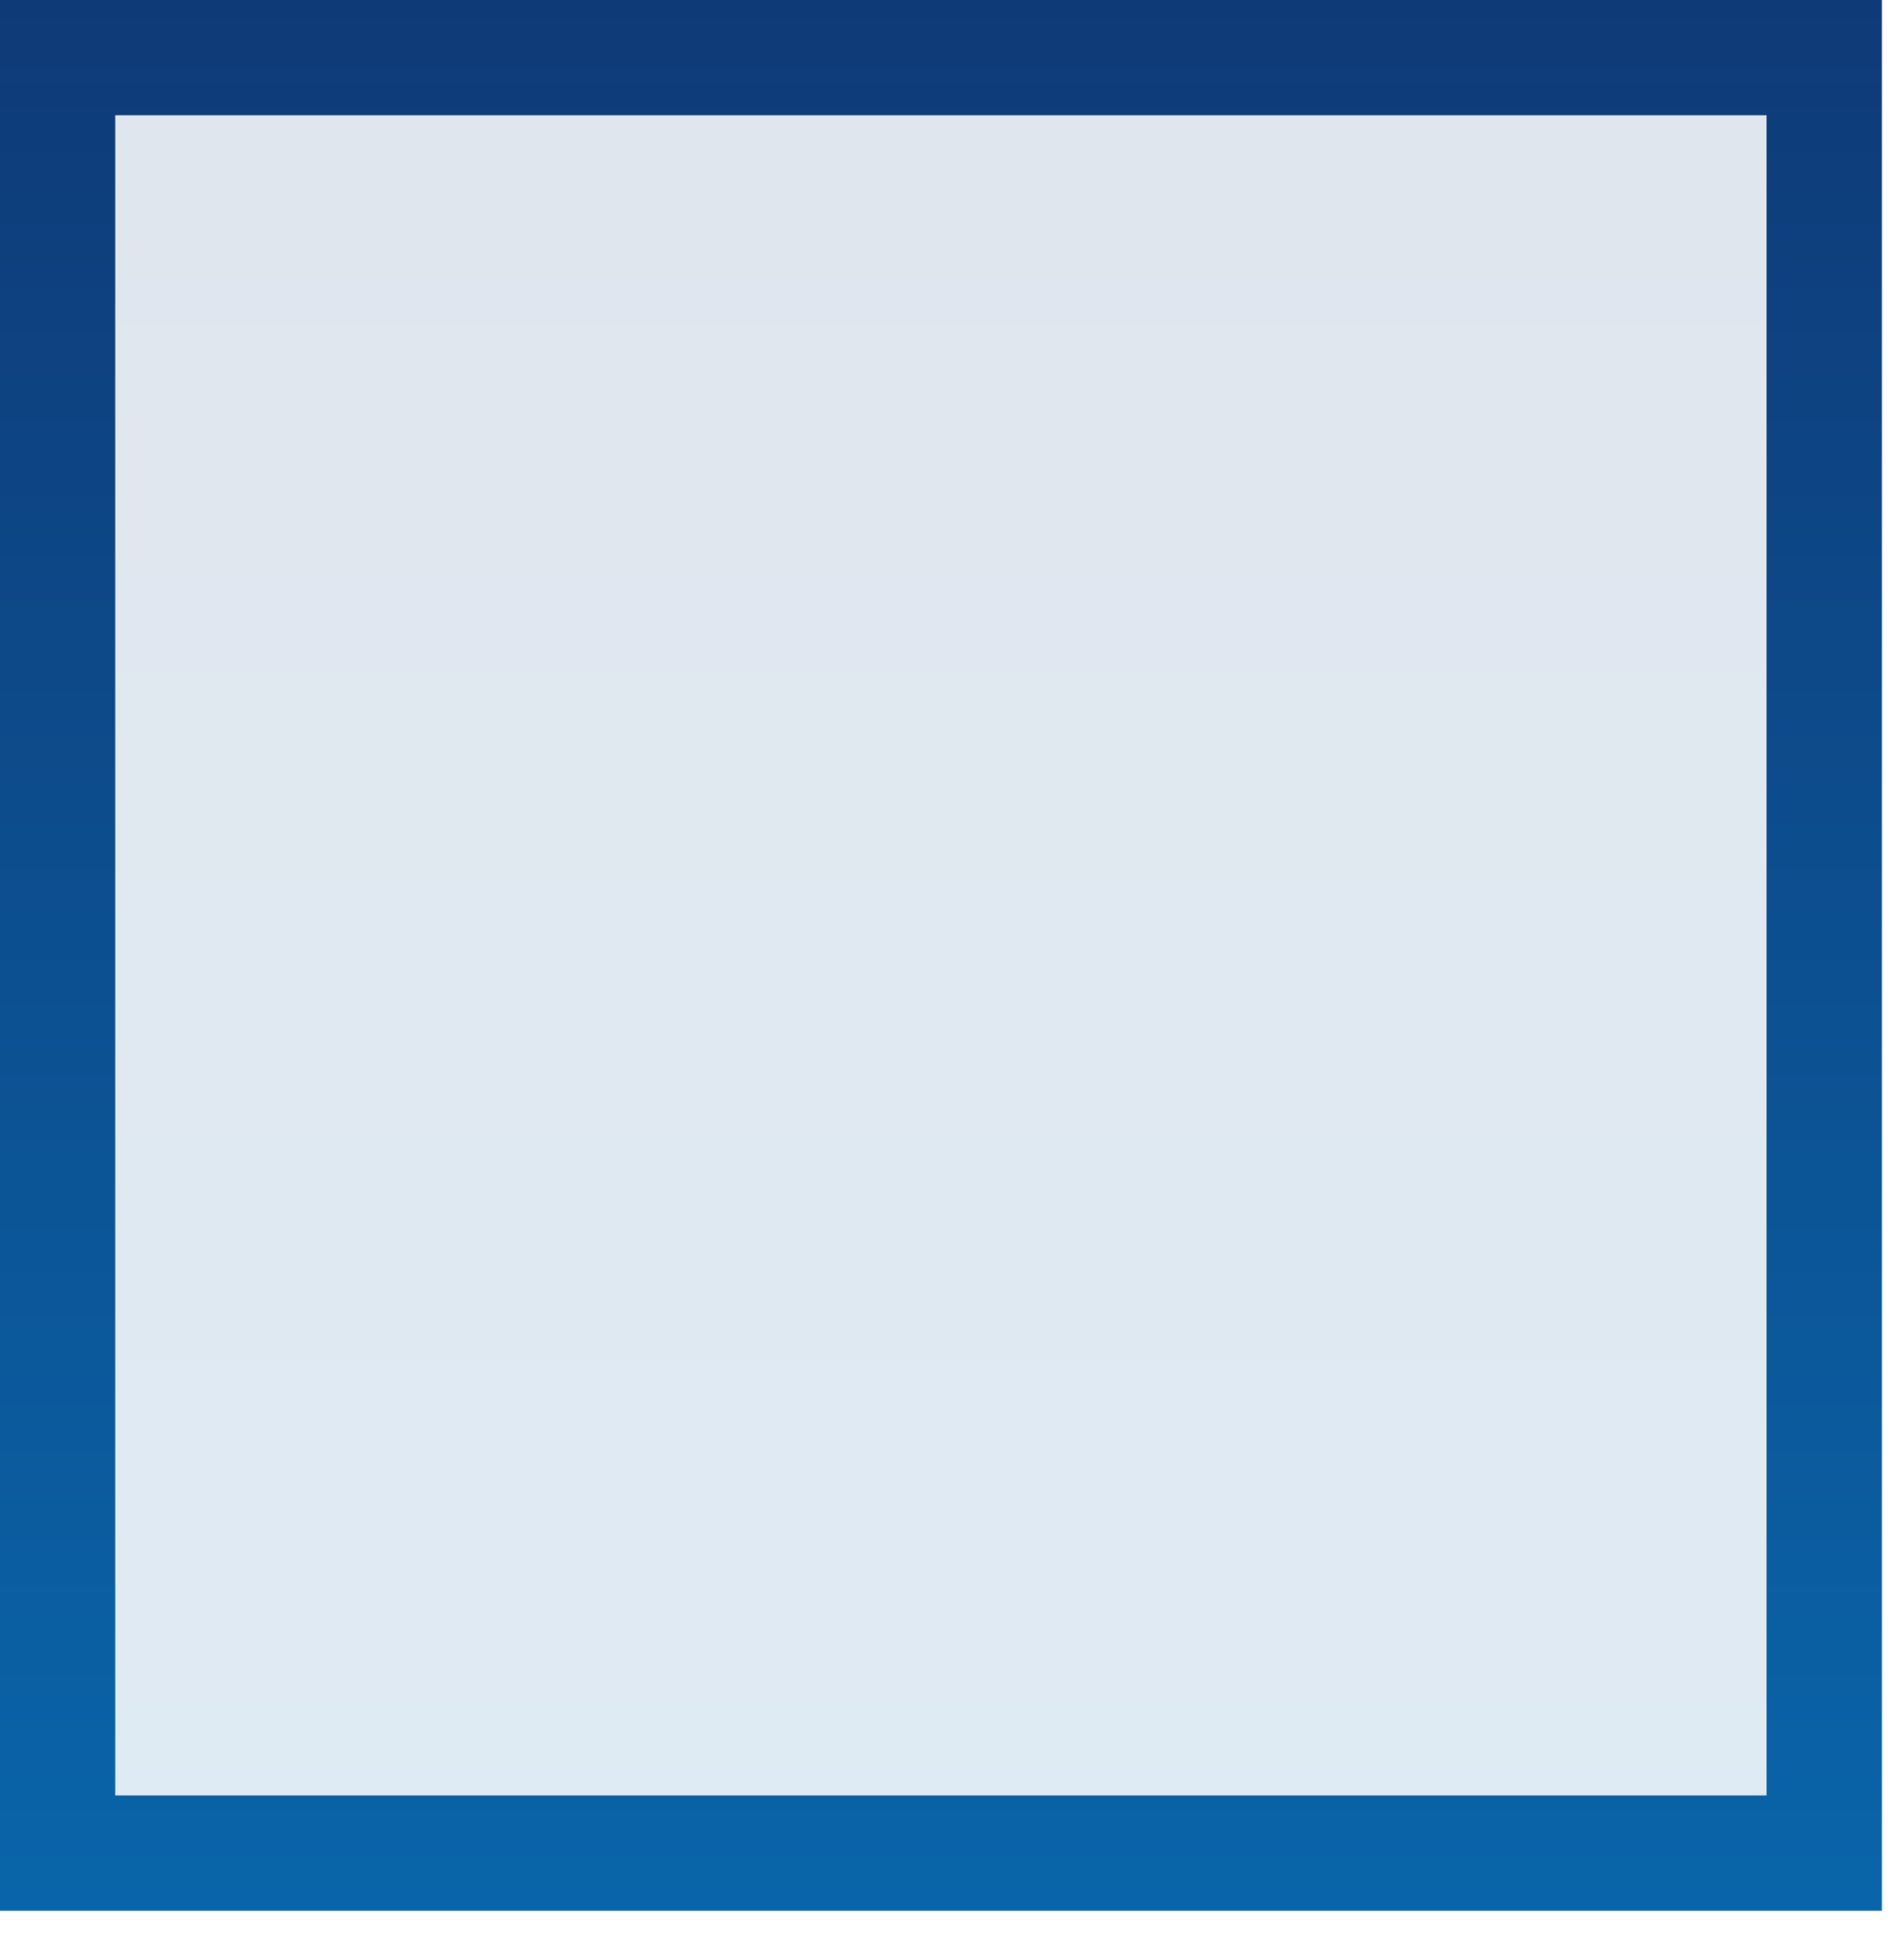<?xml version="1.0" encoding="UTF-8"?> <svg xmlns="http://www.w3.org/2000/svg" width="33" height="34" viewBox="0 0 33 34" fill="none"><path d="M31.651 1V32.149H1V1H31.651Z" fill="url(#paint0_linear_245_1394)" fill-opacity="0.13" stroke="url(#paint1_linear_245_1394)" stroke-width="2"></path><defs><linearGradient id="paint0_linear_245_1394" x1="40.627" y1="-7.845" x2="40.627" y2="90.844" gradientUnits="userSpaceOnUse"><stop stop-color="#10306C"></stop><stop offset="1" stop-color="#00AFFF"></stop></linearGradient><linearGradient id="paint1_linear_245_1394" x1="40.627" y1="-7.845" x2="40.627" y2="90.844" gradientUnits="userSpaceOnUse"><stop stop-color="#10306C"></stop><stop offset="1" stop-color="#00AFFF"></stop></linearGradient></defs></svg> 